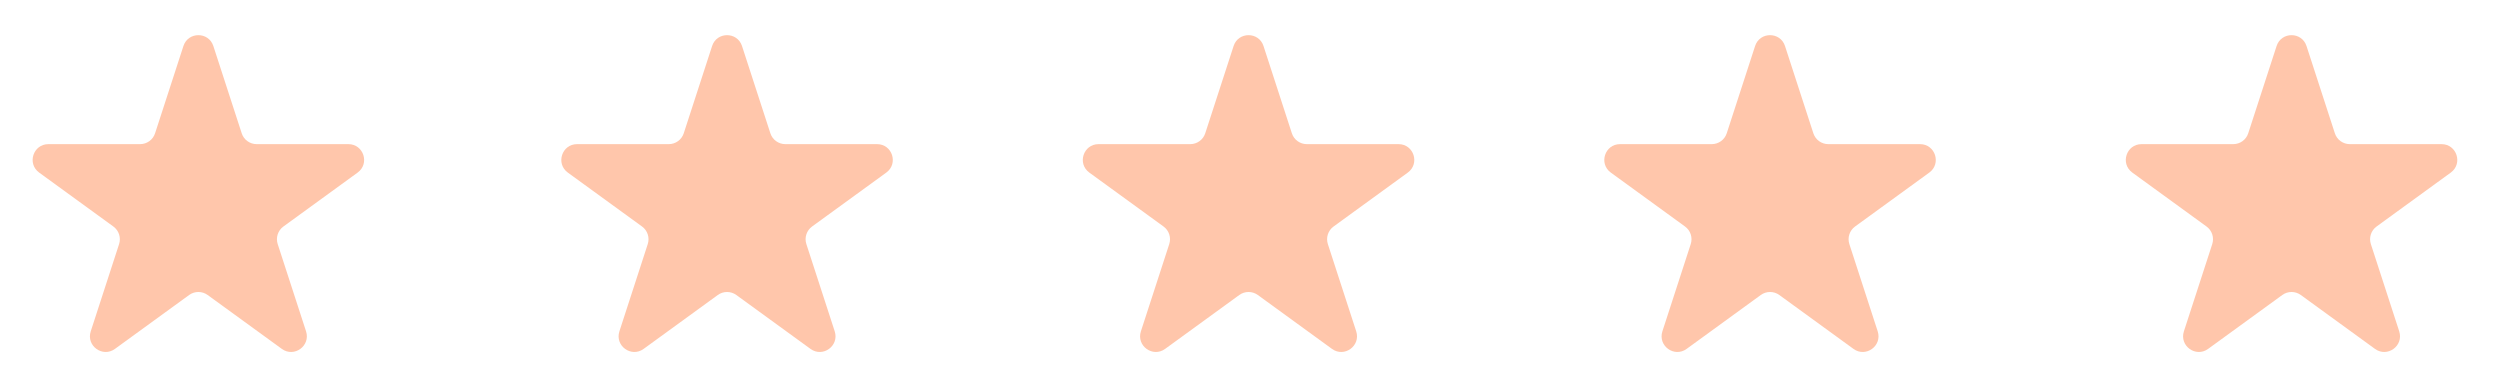 <?xml version="1.0" encoding="UTF-8"?> <svg xmlns="http://www.w3.org/2000/svg" width="159" height="24" viewBox="0 0 159 24" fill="none"><path d="M11.666 2.927C11.966 2.006 13.269 2.006 13.569 2.927L15.372 8.476C15.505 8.888 15.889 9.167 16.323 9.167H22.157C23.126 9.167 23.529 10.407 22.745 10.976L18.025 14.406C17.674 14.66 17.528 15.112 17.662 15.524L19.465 21.073C19.764 21.994 18.709 22.76 17.926 22.191L13.205 18.761C12.855 18.507 12.38 18.507 12.03 18.761L7.309 22.191C6.526 22.76 5.471 21.994 5.771 21.073L7.574 15.524C7.707 15.112 7.561 14.66 7.21 14.406L2.49 10.976C1.706 10.407 2.109 9.167 3.078 9.167H8.912C9.346 9.167 9.73 8.888 9.863 8.476L11.666 2.927Z" fill="#FFC6AB"></path><path d="M45.29 2.927C45.589 2.006 46.893 2.006 47.192 2.927L48.995 8.476C49.129 8.888 49.513 9.167 49.946 9.167H55.781C56.75 9.167 57.152 10.407 56.369 10.976L51.648 14.406C51.298 14.66 51.151 15.112 51.285 15.524L53.088 21.073C53.387 21.994 52.333 22.76 51.549 22.191L46.829 18.761C46.478 18.507 46.004 18.507 45.653 18.761L40.933 22.191C40.149 22.76 39.095 21.994 39.394 21.073L41.197 15.524C41.331 15.112 41.184 14.66 40.834 14.406L36.113 10.976C35.33 10.407 35.733 9.167 36.701 9.167H42.536C42.969 9.167 43.353 8.888 43.487 8.476L45.29 2.927Z" fill="#FFC6AB"></path><path d="M111.624 2.927C111.923 2.006 113.227 2.006 113.526 2.927L115.329 8.476C115.463 8.888 115.847 9.167 116.28 9.167H122.115C123.084 9.167 123.486 10.407 122.703 10.976L117.982 14.406C117.632 14.66 117.485 15.112 117.619 15.524L119.422 21.073C119.721 21.994 118.667 22.76 117.883 22.191L113.163 18.761C112.812 18.507 112.338 18.507 111.987 18.761L107.267 22.191C106.483 22.76 105.429 21.994 105.728 21.073L107.531 15.524C107.665 15.112 107.518 14.66 107.168 14.406L102.447 10.976C101.664 10.407 102.066 9.167 103.035 9.167H108.87C109.303 9.167 109.687 8.888 109.821 8.476L111.624 2.927Z" fill="#FFC6AB"></path><path d="M78.457 2.927C78.756 2.006 80.06 2.006 80.359 2.927L82.162 8.476C82.296 8.888 82.68 9.167 83.113 9.167H88.948C89.917 9.167 90.319 10.407 89.536 10.976L84.815 14.406C84.465 14.66 84.318 15.112 84.452 15.524L86.255 21.073C86.554 21.994 85.5 22.76 84.716 22.191L79.996 18.761C79.645 18.507 79.171 18.507 78.82 18.761L74.1 22.191C73.316 22.76 72.262 21.994 72.561 21.073L74.364 15.524C74.498 15.112 74.351 14.66 74.001 14.406L69.28 10.976C68.497 10.407 68.9 9.167 69.868 9.167H75.703C76.136 9.167 76.52 8.888 76.654 8.476L78.457 2.927Z" fill="#FFC6AB"></path><path d="M144.791 2.927C145.091 2.006 146.394 2.006 146.694 2.927L148.497 8.476C148.631 8.888 149.014 9.167 149.448 9.167H155.282C156.251 9.167 156.654 10.407 155.87 10.976L151.15 14.406C150.799 14.66 150.653 15.112 150.787 15.524L152.59 21.073C152.889 21.994 151.834 22.76 151.051 22.191L146.33 18.761C145.98 18.507 145.505 18.507 145.155 18.761L140.434 22.191C139.651 22.76 138.596 21.994 138.896 21.073L140.699 15.524C140.832 15.112 140.686 14.66 140.335 14.406L135.615 10.976C134.831 10.407 135.234 9.167 136.203 9.167H142.037C142.471 9.167 142.855 8.888 142.988 8.476L144.791 2.927Z" fill="#FFC6AB"></path></svg> 